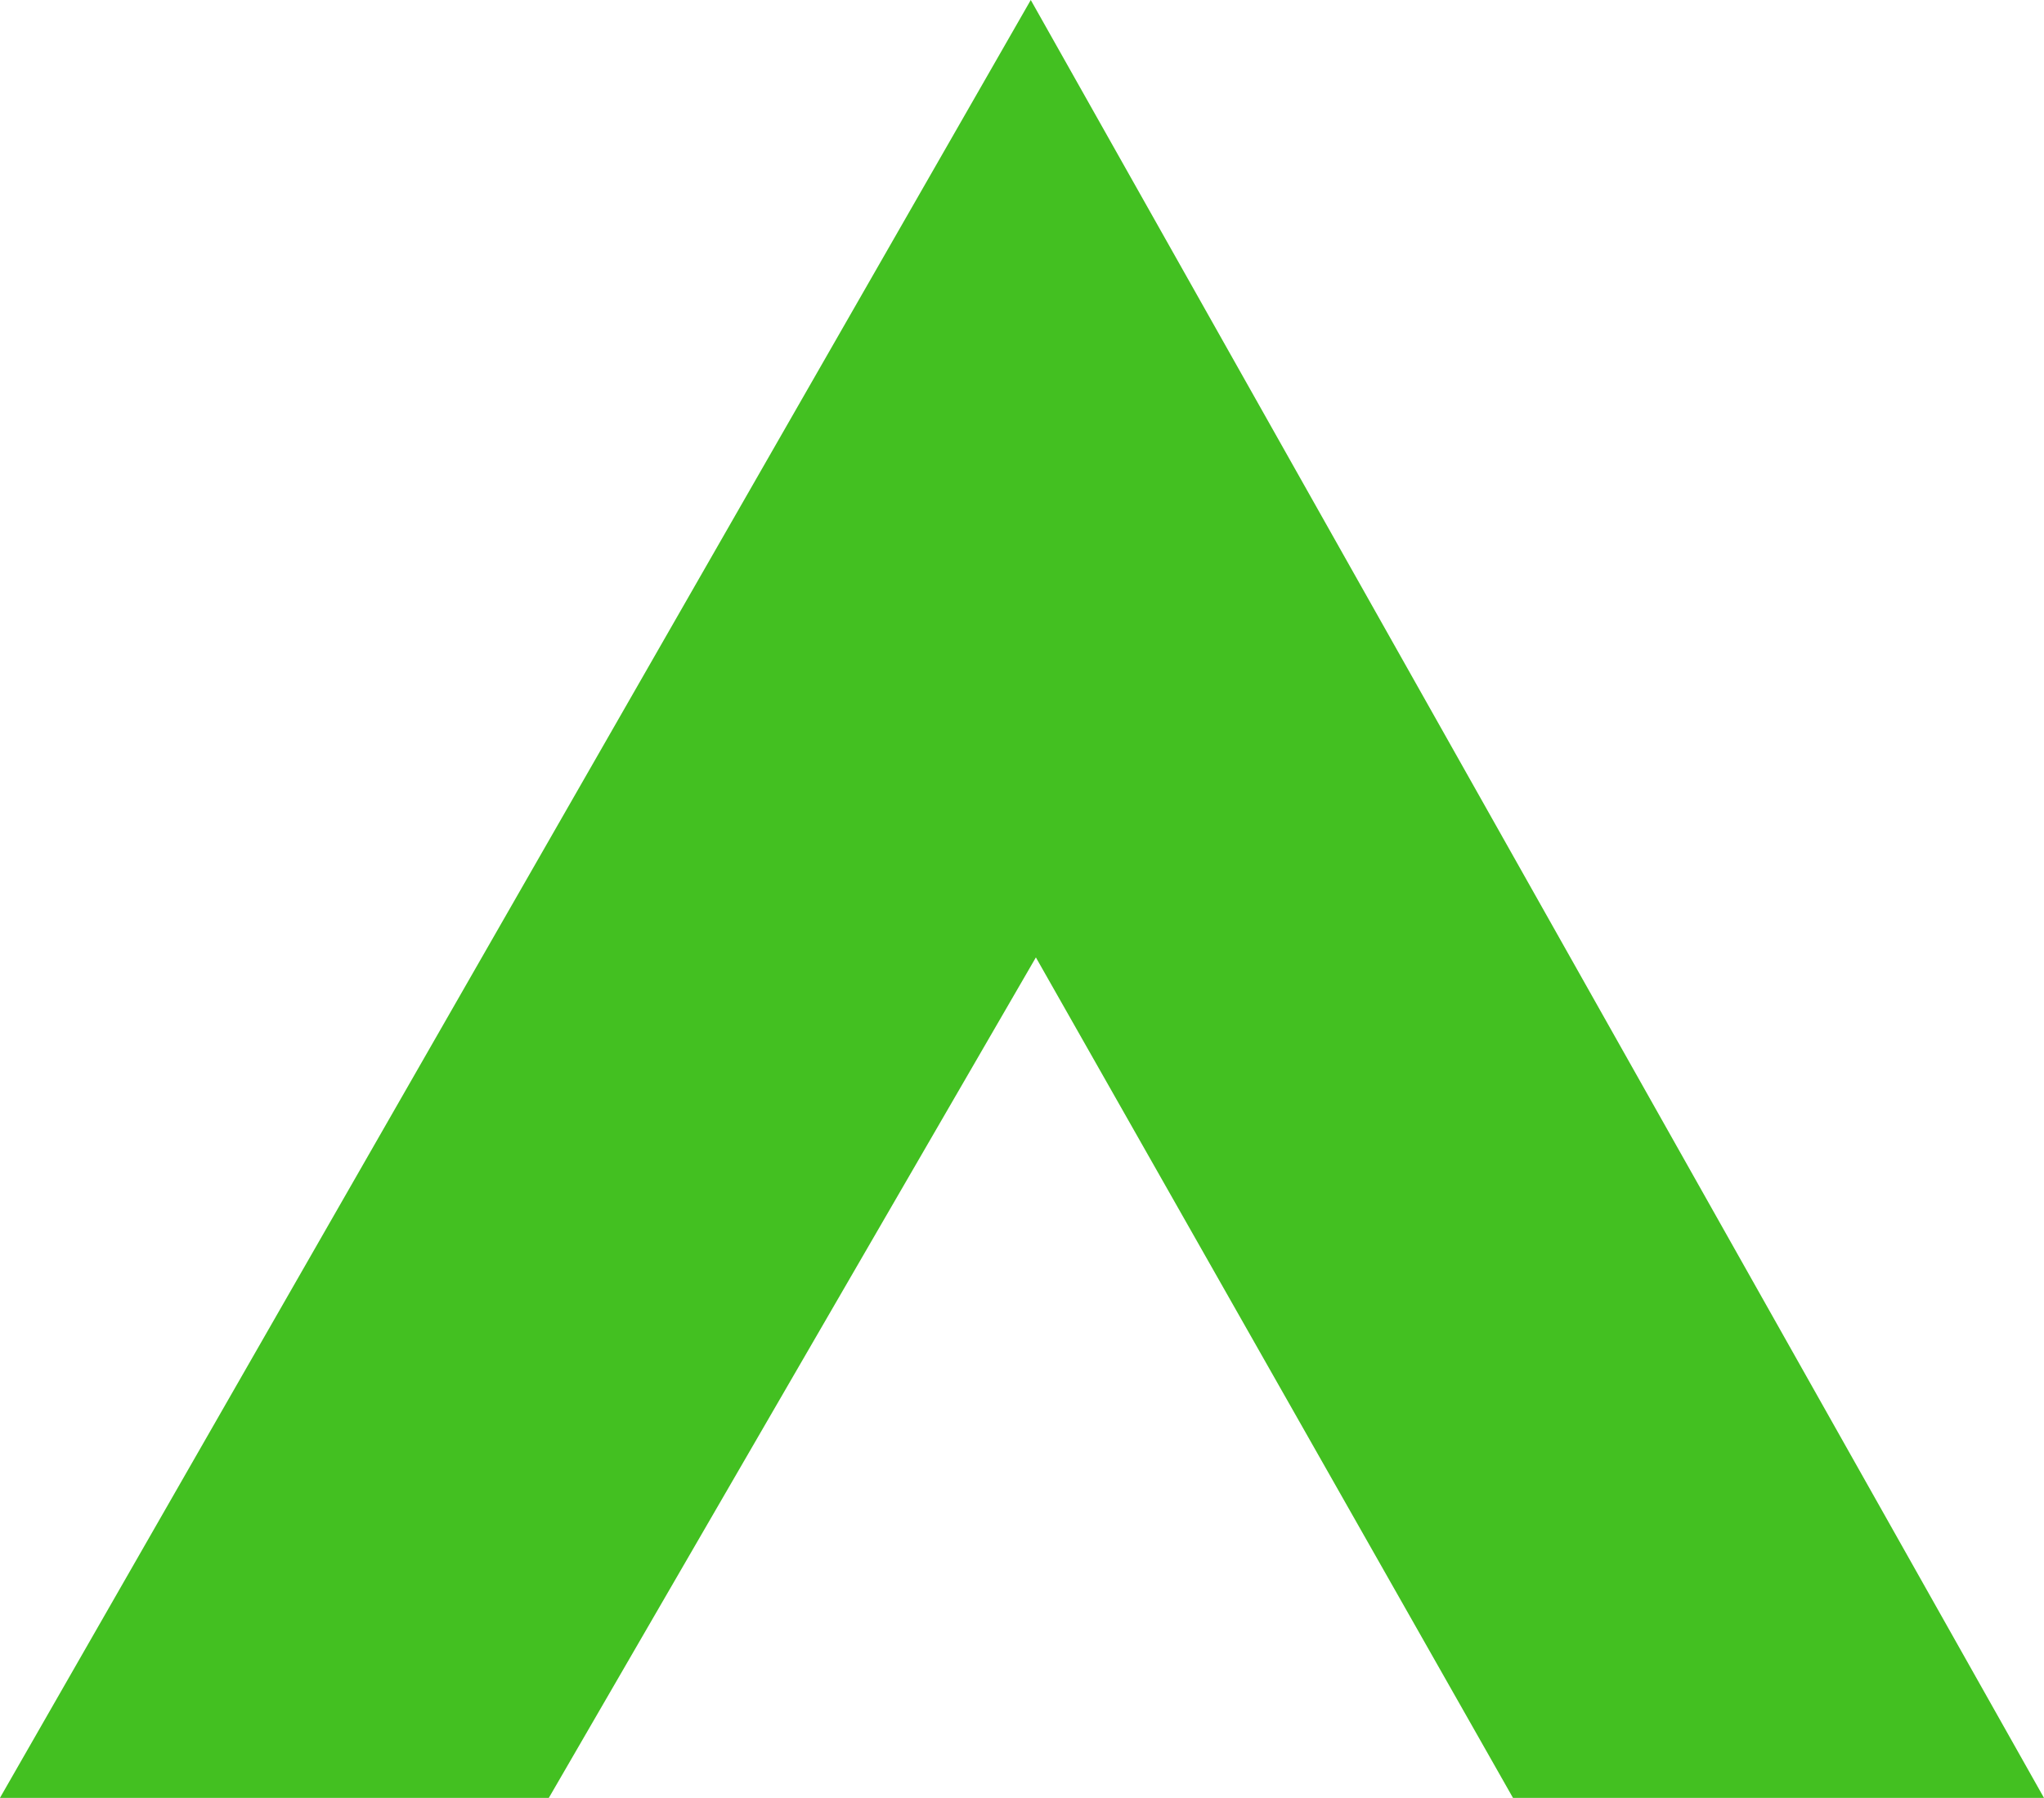 <?xml version="1.0" encoding="UTF-8" standalone="no"?>
<!-- Created with Inkscape (http://www.inkscape.org/) -->

<svg
   width="37.169mm"
   height="32.692mm"
   viewBox="0 0 37.169 32.692"
   version="1.1"
   id="svg1"
   xml:space="preserve"
   xmlns="http://www.w3.org/2000/svg"
   xmlns:svg="http://www.w3.org/2000/svg"><defs
     id="defs1" /><g
     id="layer1"
     transform="translate(-94.515,-234.041)"><path
       id="path17-1"
       style="fill:#43c021;fill-opacity:1;stroke-width:6.934;stroke-linecap:round"
       d="m 113.259,234.041 -18.745,32.692 h 9.981 l 8.857,-15.283 8.676,15.283 h 9.656 z" /></g></svg>
